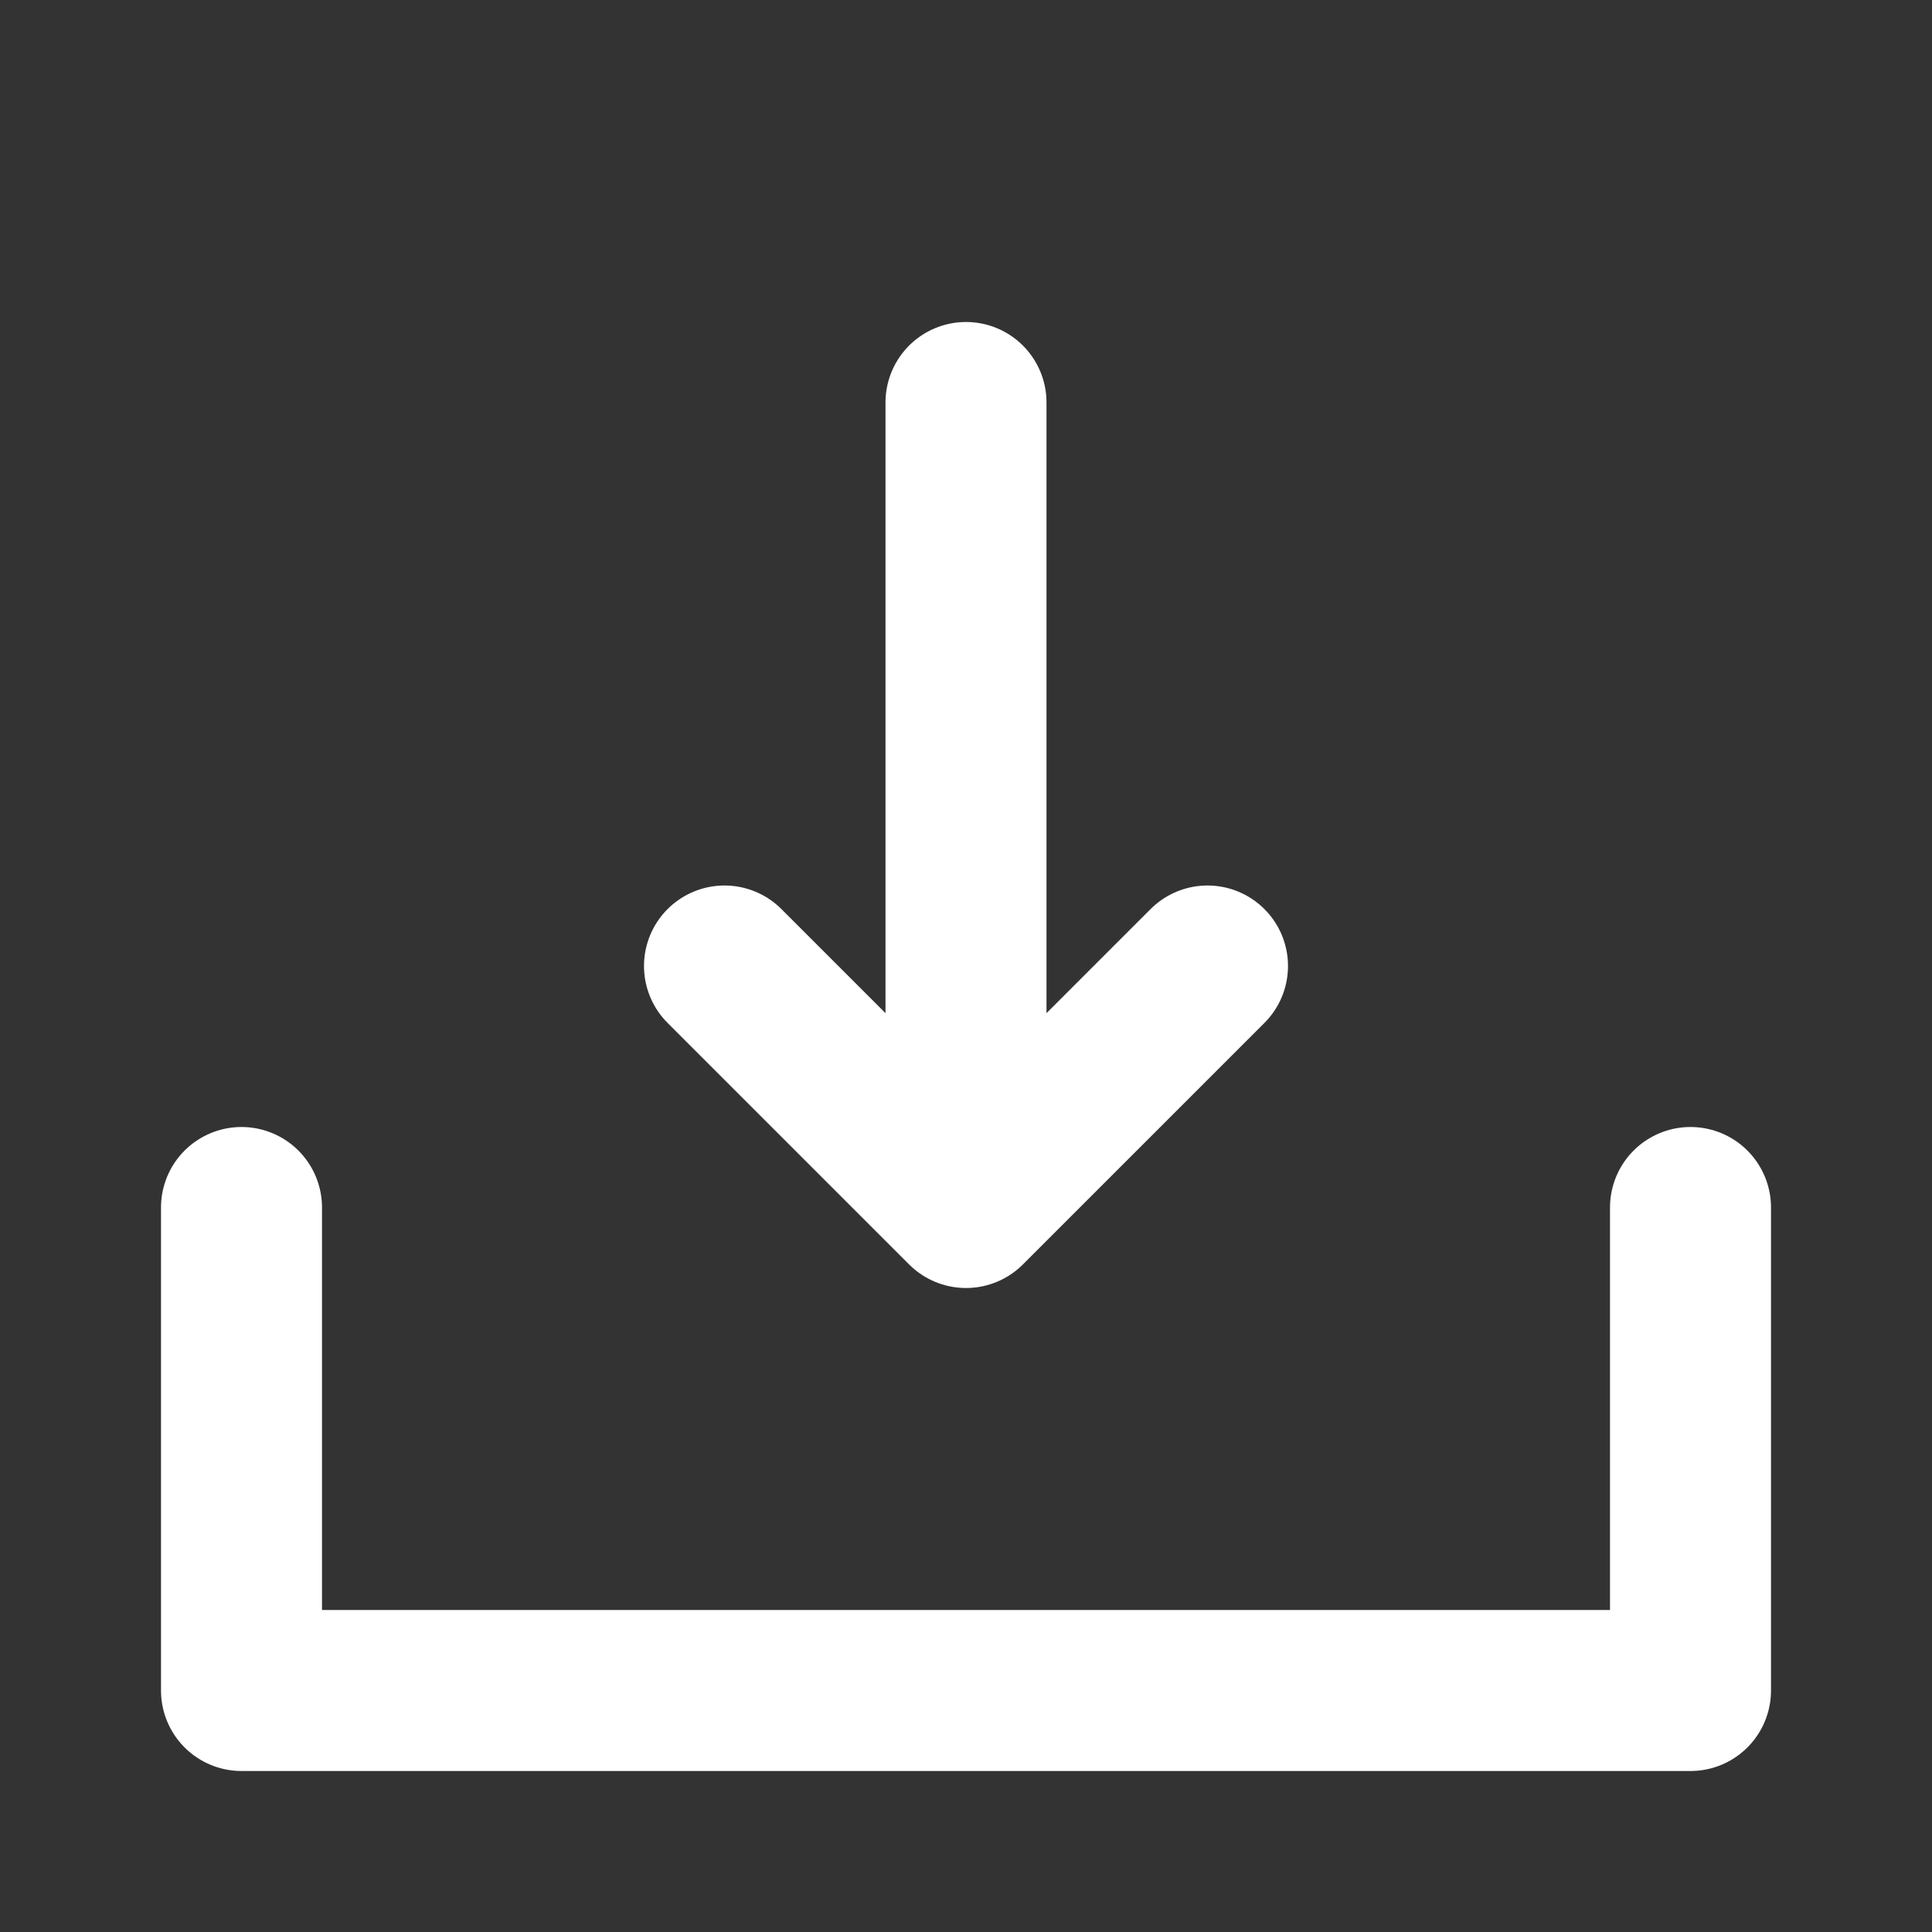 <svg width="24" height="24" viewBox="0 0 24 24" fill="none" xmlns="http://www.w3.org/2000/svg">
<rect x="0" y="0" width="24" height="24" fill="#333333" stroke="none"/>
<path d="M12 5V15M12 15L9 12M12 15L15 12" stroke="white" stroke-width="2" stroke-linecap="round" stroke-linejoin="round"/>
<path d="M3 15V21H21V15" stroke="white" stroke-width="2" stroke-linecap="round" stroke-linejoin="round"/>
</svg>
